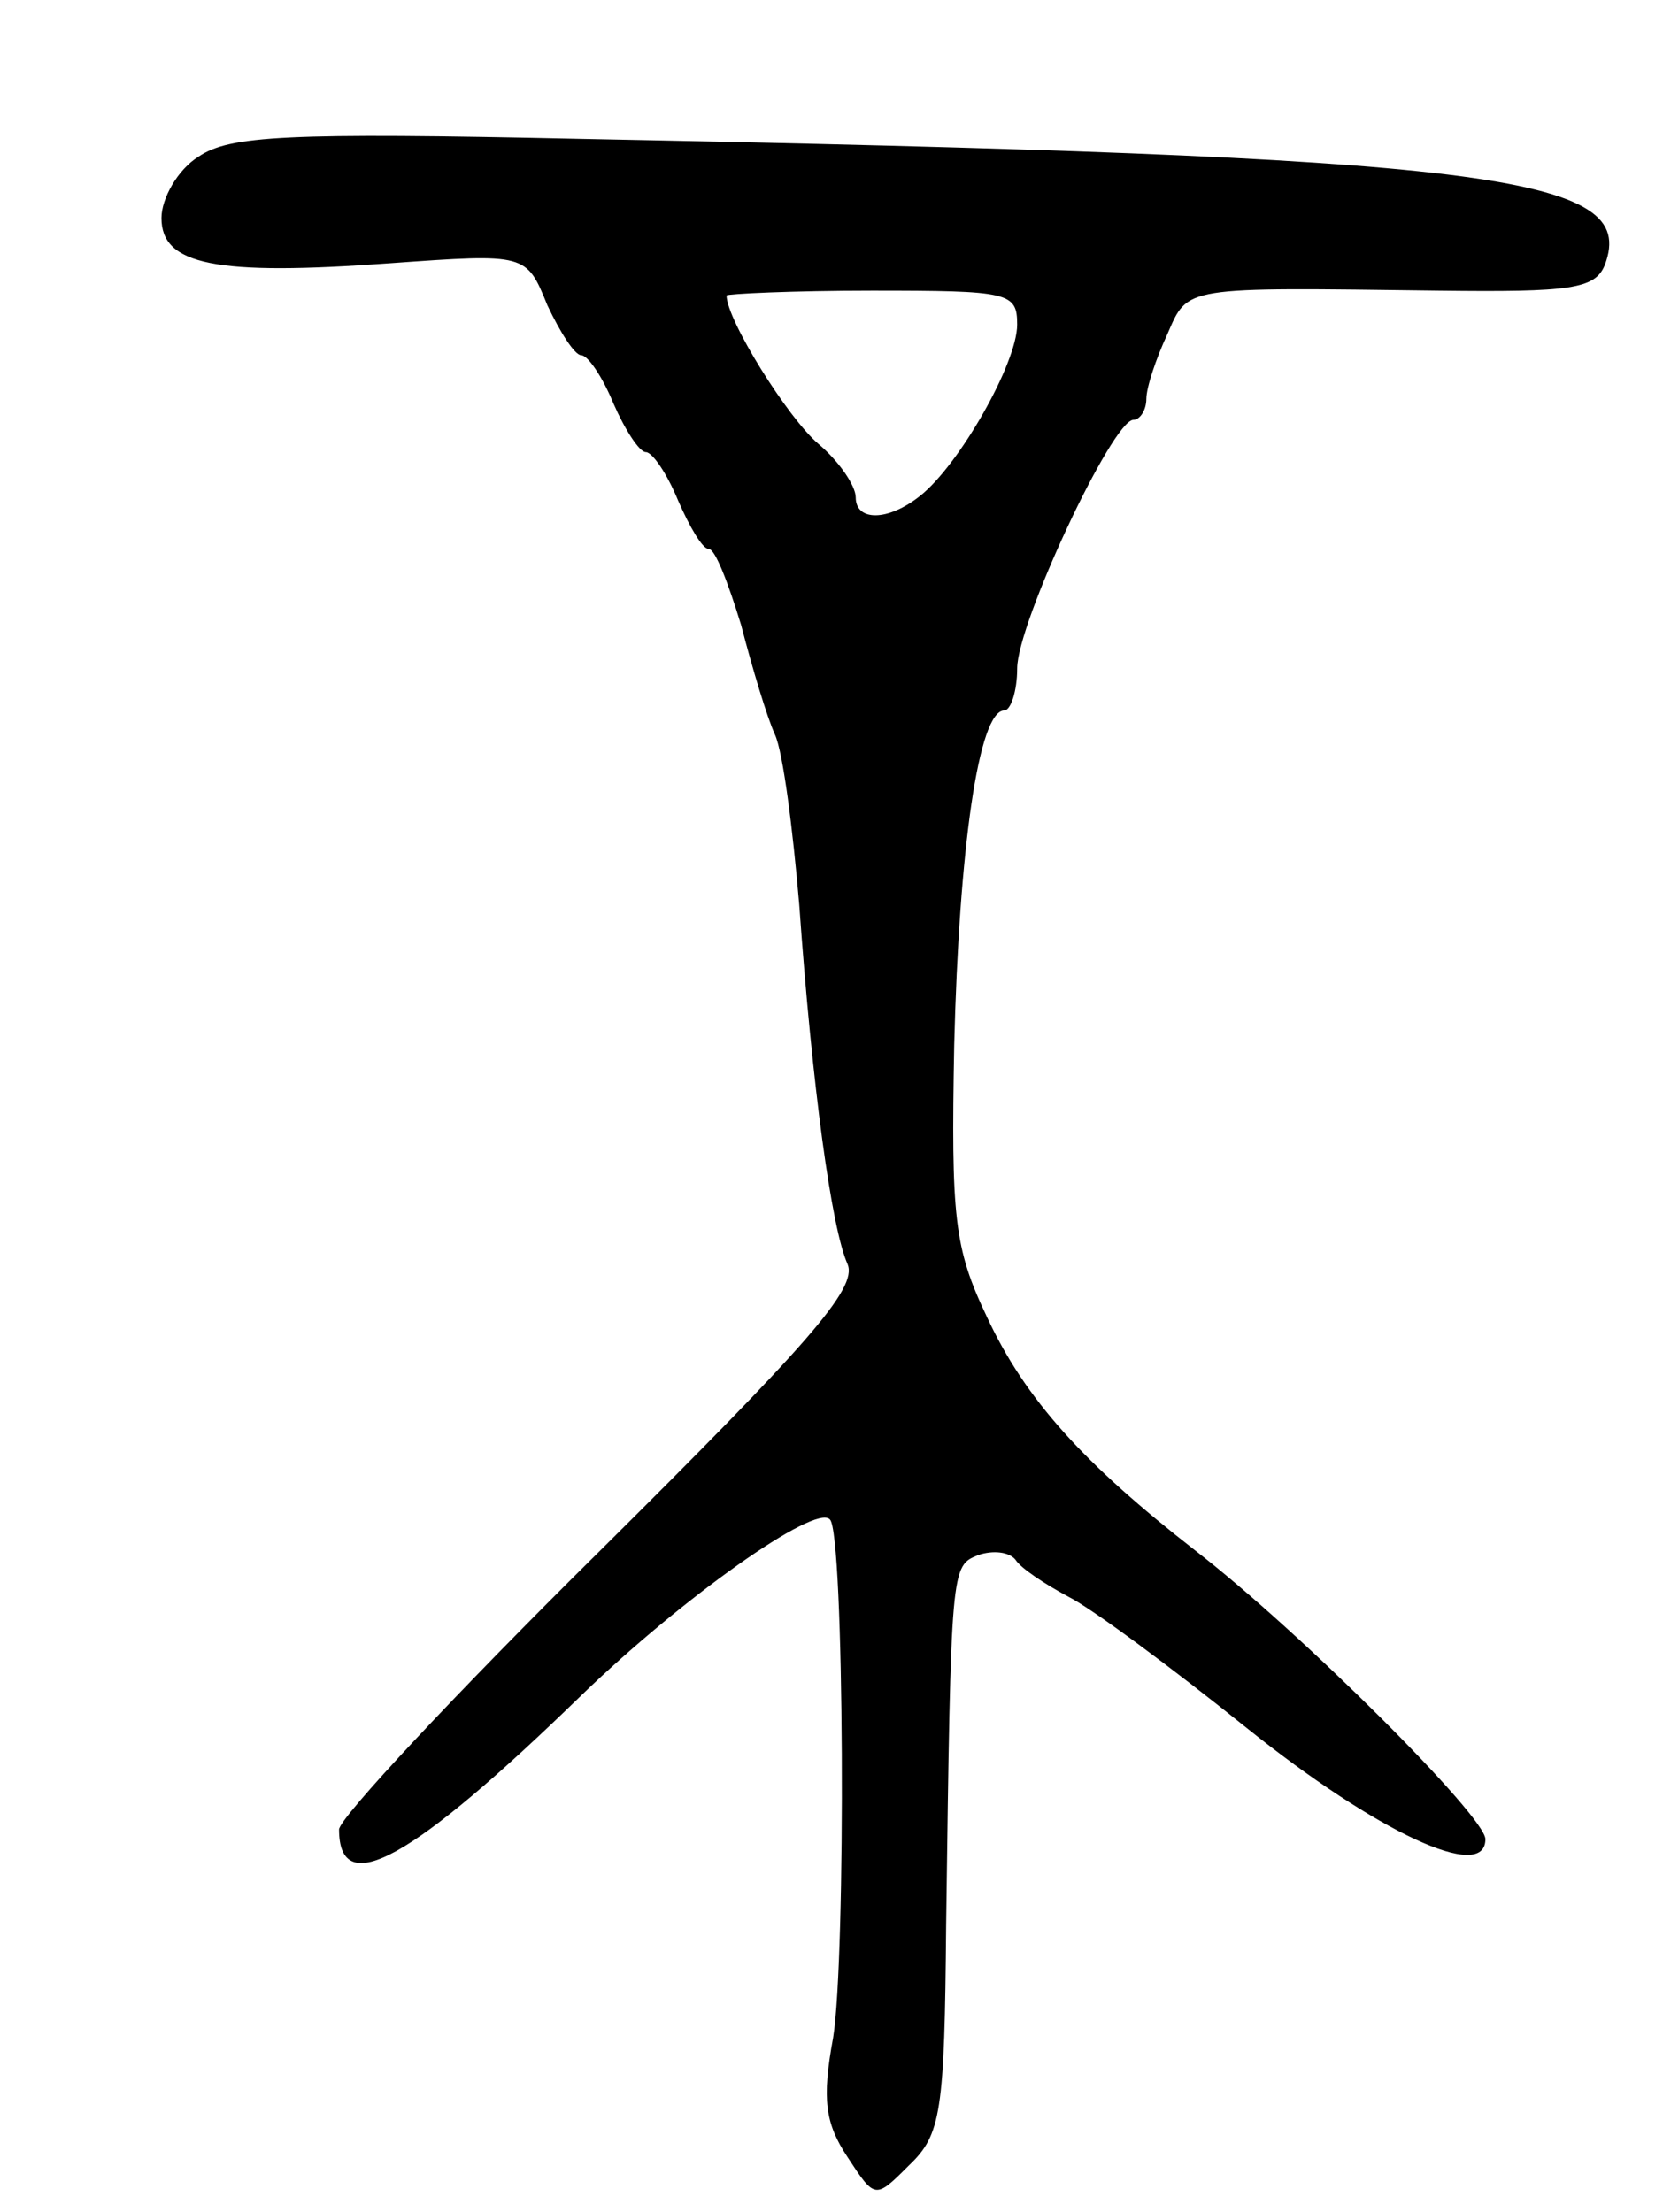 <svg version="1.0" xmlns="http://www.w3.org/2000/svg" width="103" height="137" viewBox="0 0 103 137" ><g transform="translate(0,137) scale(0.1,-0.1)" ><path d="M123 1273 c-13 -8 -23 -26 -23 -38 0 -29 33 -36 142 -28 84 6 84 6 97 -26 8 -17 17 -31 21 -31 4 0 13 -13 20 -30 7 -16 16 -30 20 -30 4 0 13 -13 20 -30 7 -16 15 -30 19 -30 4 0 12 -21 20 -47 7 -27 16 -57 21 -68 5 -11 11 -58 15 -105 8 -113 20 -201 30 -223 6 -15 -24 -49 -154 -178 -88 -87 -161 -165 -161 -172 0 -44 45 -19 150 83 62 60 145 119 154 109 9 -8 10 -272 2 -321 -7 -38 -5 -53 9 -74 17 -26 17 -26 38 -5 20 19 22 33 23 149 3 224 3 222 20 229 9 3 19 2 23 -3 3 -5 18 -15 33 -23 14 -7 64 -44 110 -81 81 -65 148 -96 148 -69 0 14 -114 128 -180 179 -68 53 -105 93 -129 145 -20 42 -22 61 -20 168 3 121 15 207 31 207 4 0 8 12 8 26 0 28 59 154 72 154 4 0 8 6 8 13 0 7 6 25 13 40 13 30 9 29 168 27 82 -1 97 1 103 16 21 56 -69 67 -634 78 -183 4 -218 2 -237 -11z m507 -104 c0 -24 -36 -87 -60 -106 -20 -16 -40 -16 -40 -1 0 7 -10 22 -23 33 -19 16 -57 77 -57 92 0 1 41 3 90 3 85 0 90 -1 90 -21z"/></g></svg> 
